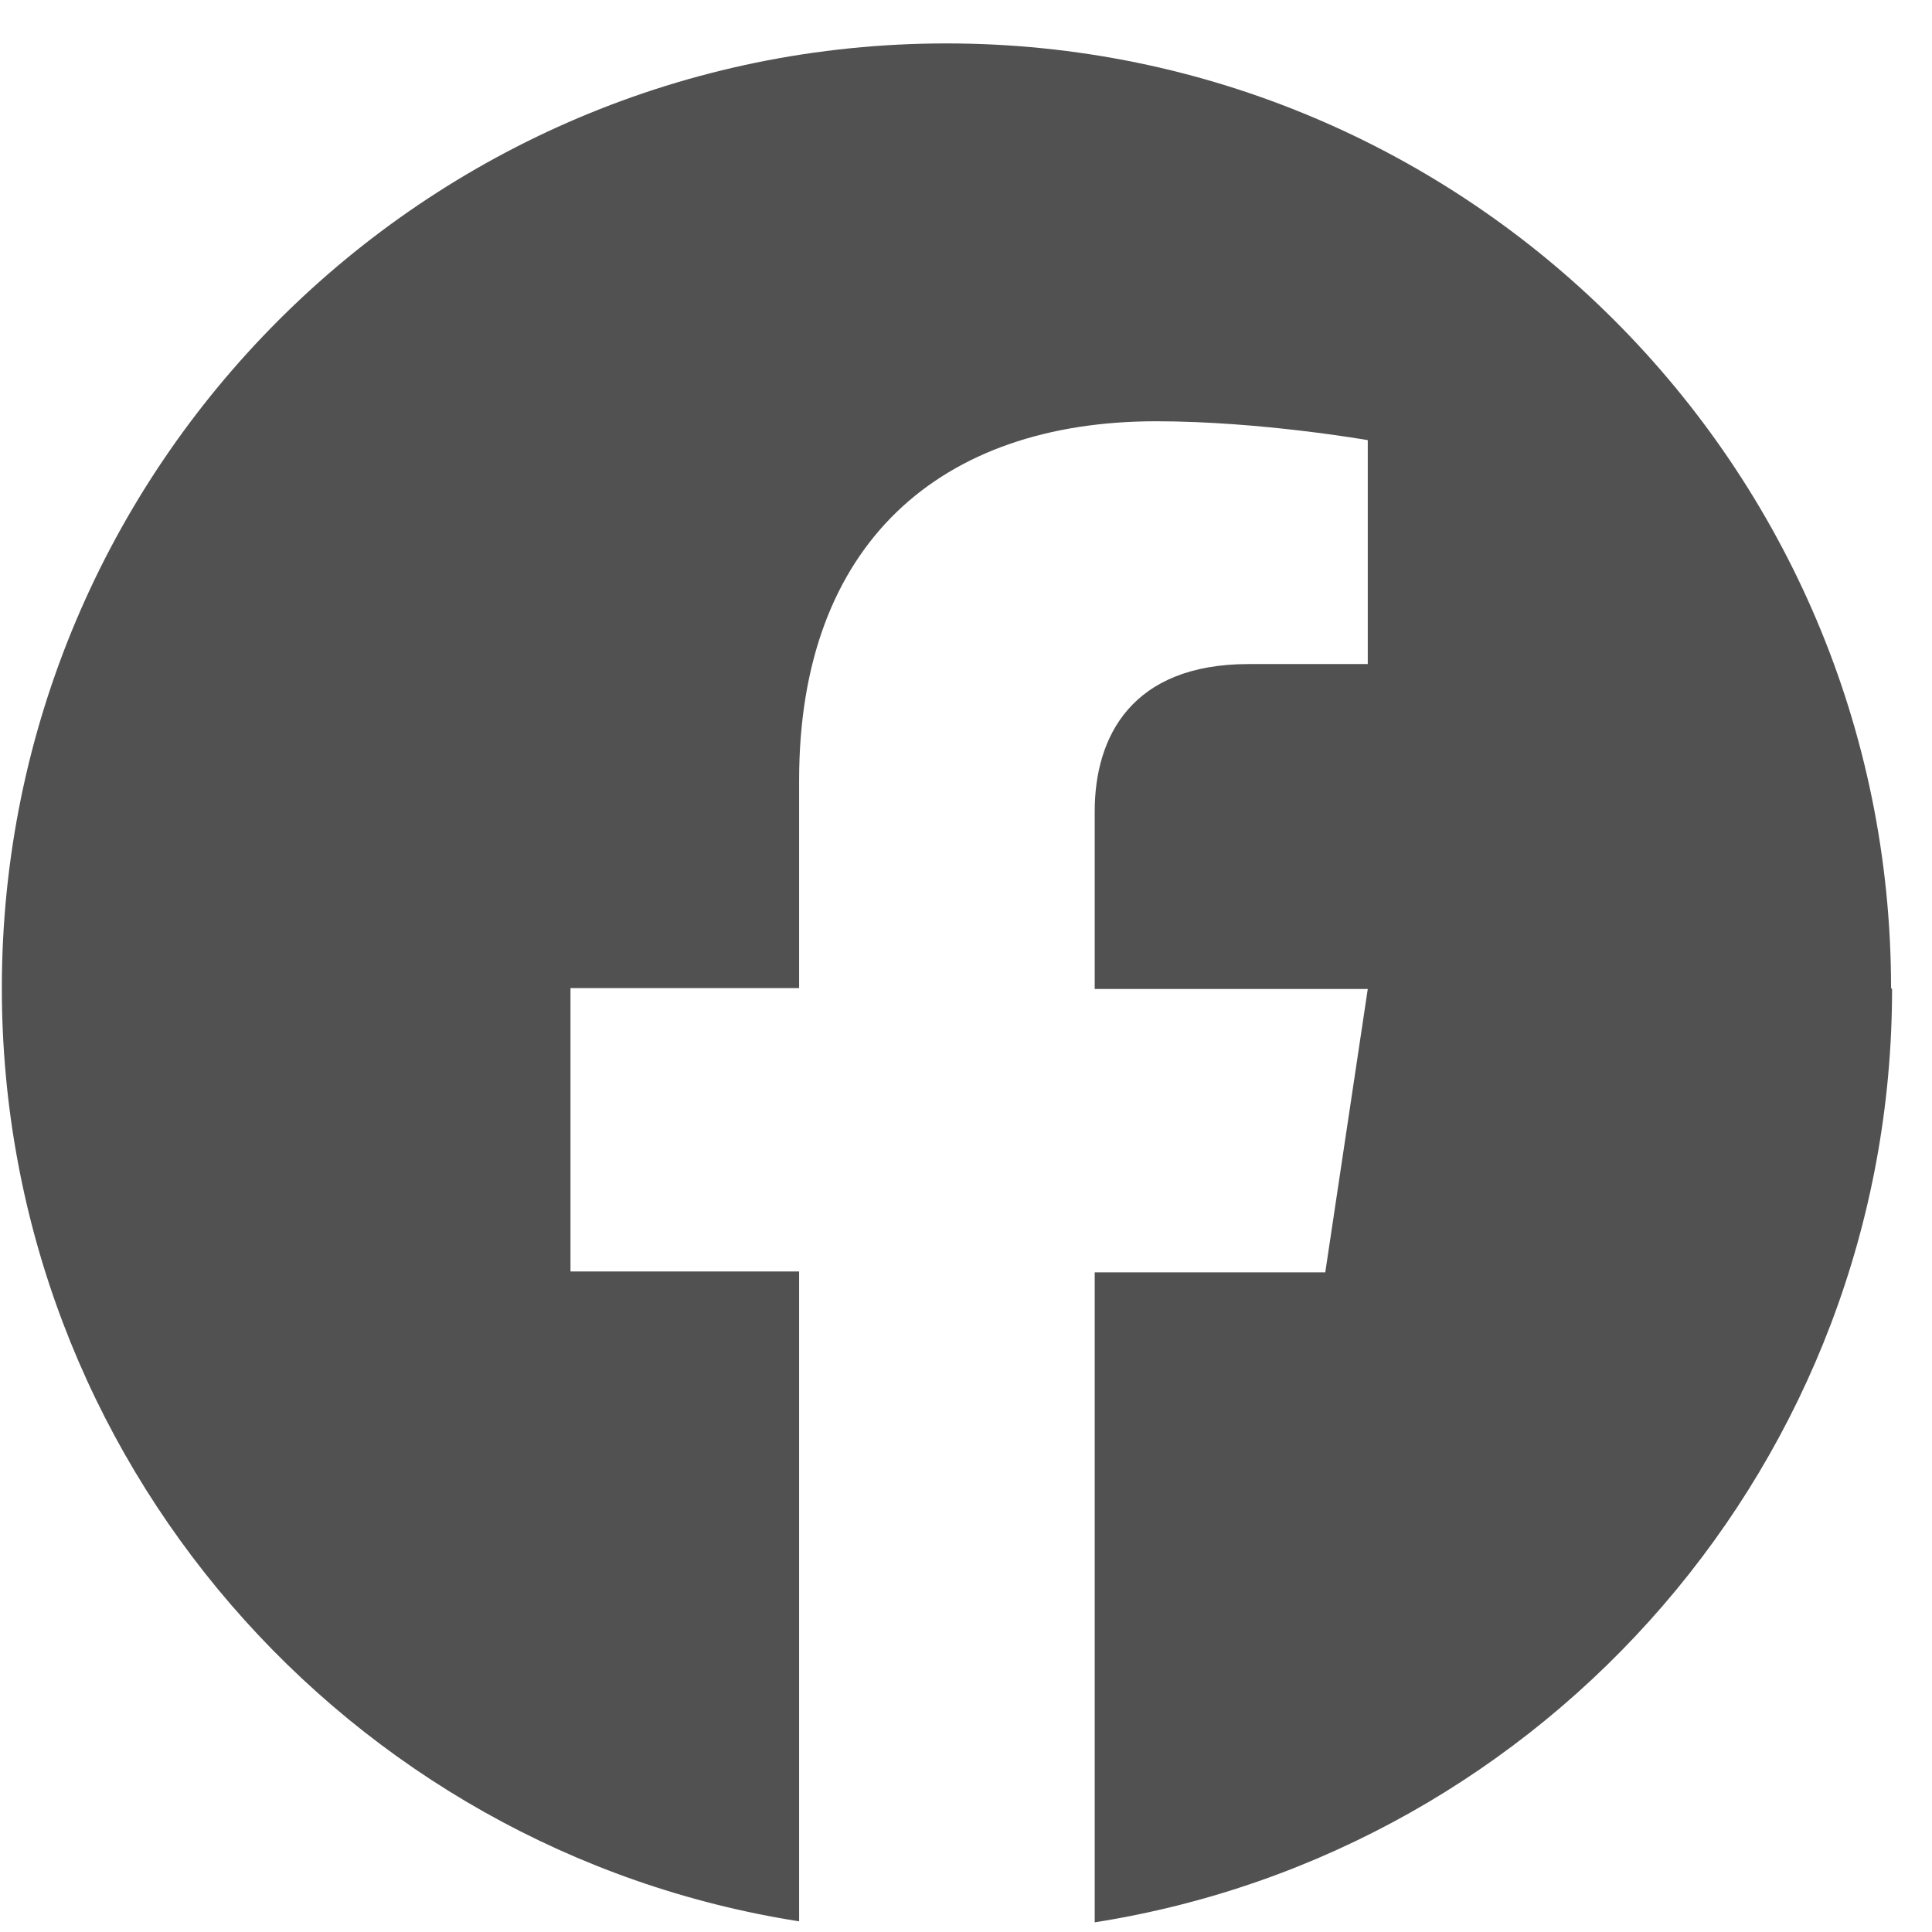 <svg width="21" height="21" viewBox="0 0 21 21" fill="none" xmlns="http://www.w3.org/2000/svg">
<path d="M20.566 10.75C20.566 15.873 16.808 20.124 11.899 20.895V13.83H14.405L14.867 10.75H11.899V8.819C11.899 8.008 12.3 7.218 13.573 7.218H14.867V4.784C14.867 4.784 13.696 4.579 12.567 4.579C10.226 4.579 8.686 5.903 8.686 8.481V10.74H6.201V13.82H8.686V20.884C3.778 20.114 0.02 15.863 0.02 10.74C0.02 5.072 4.62 0.472 10.287 0.472C15.955 0.472 20.555 5.072 20.555 10.74" fill="#505150"/>
</svg>
